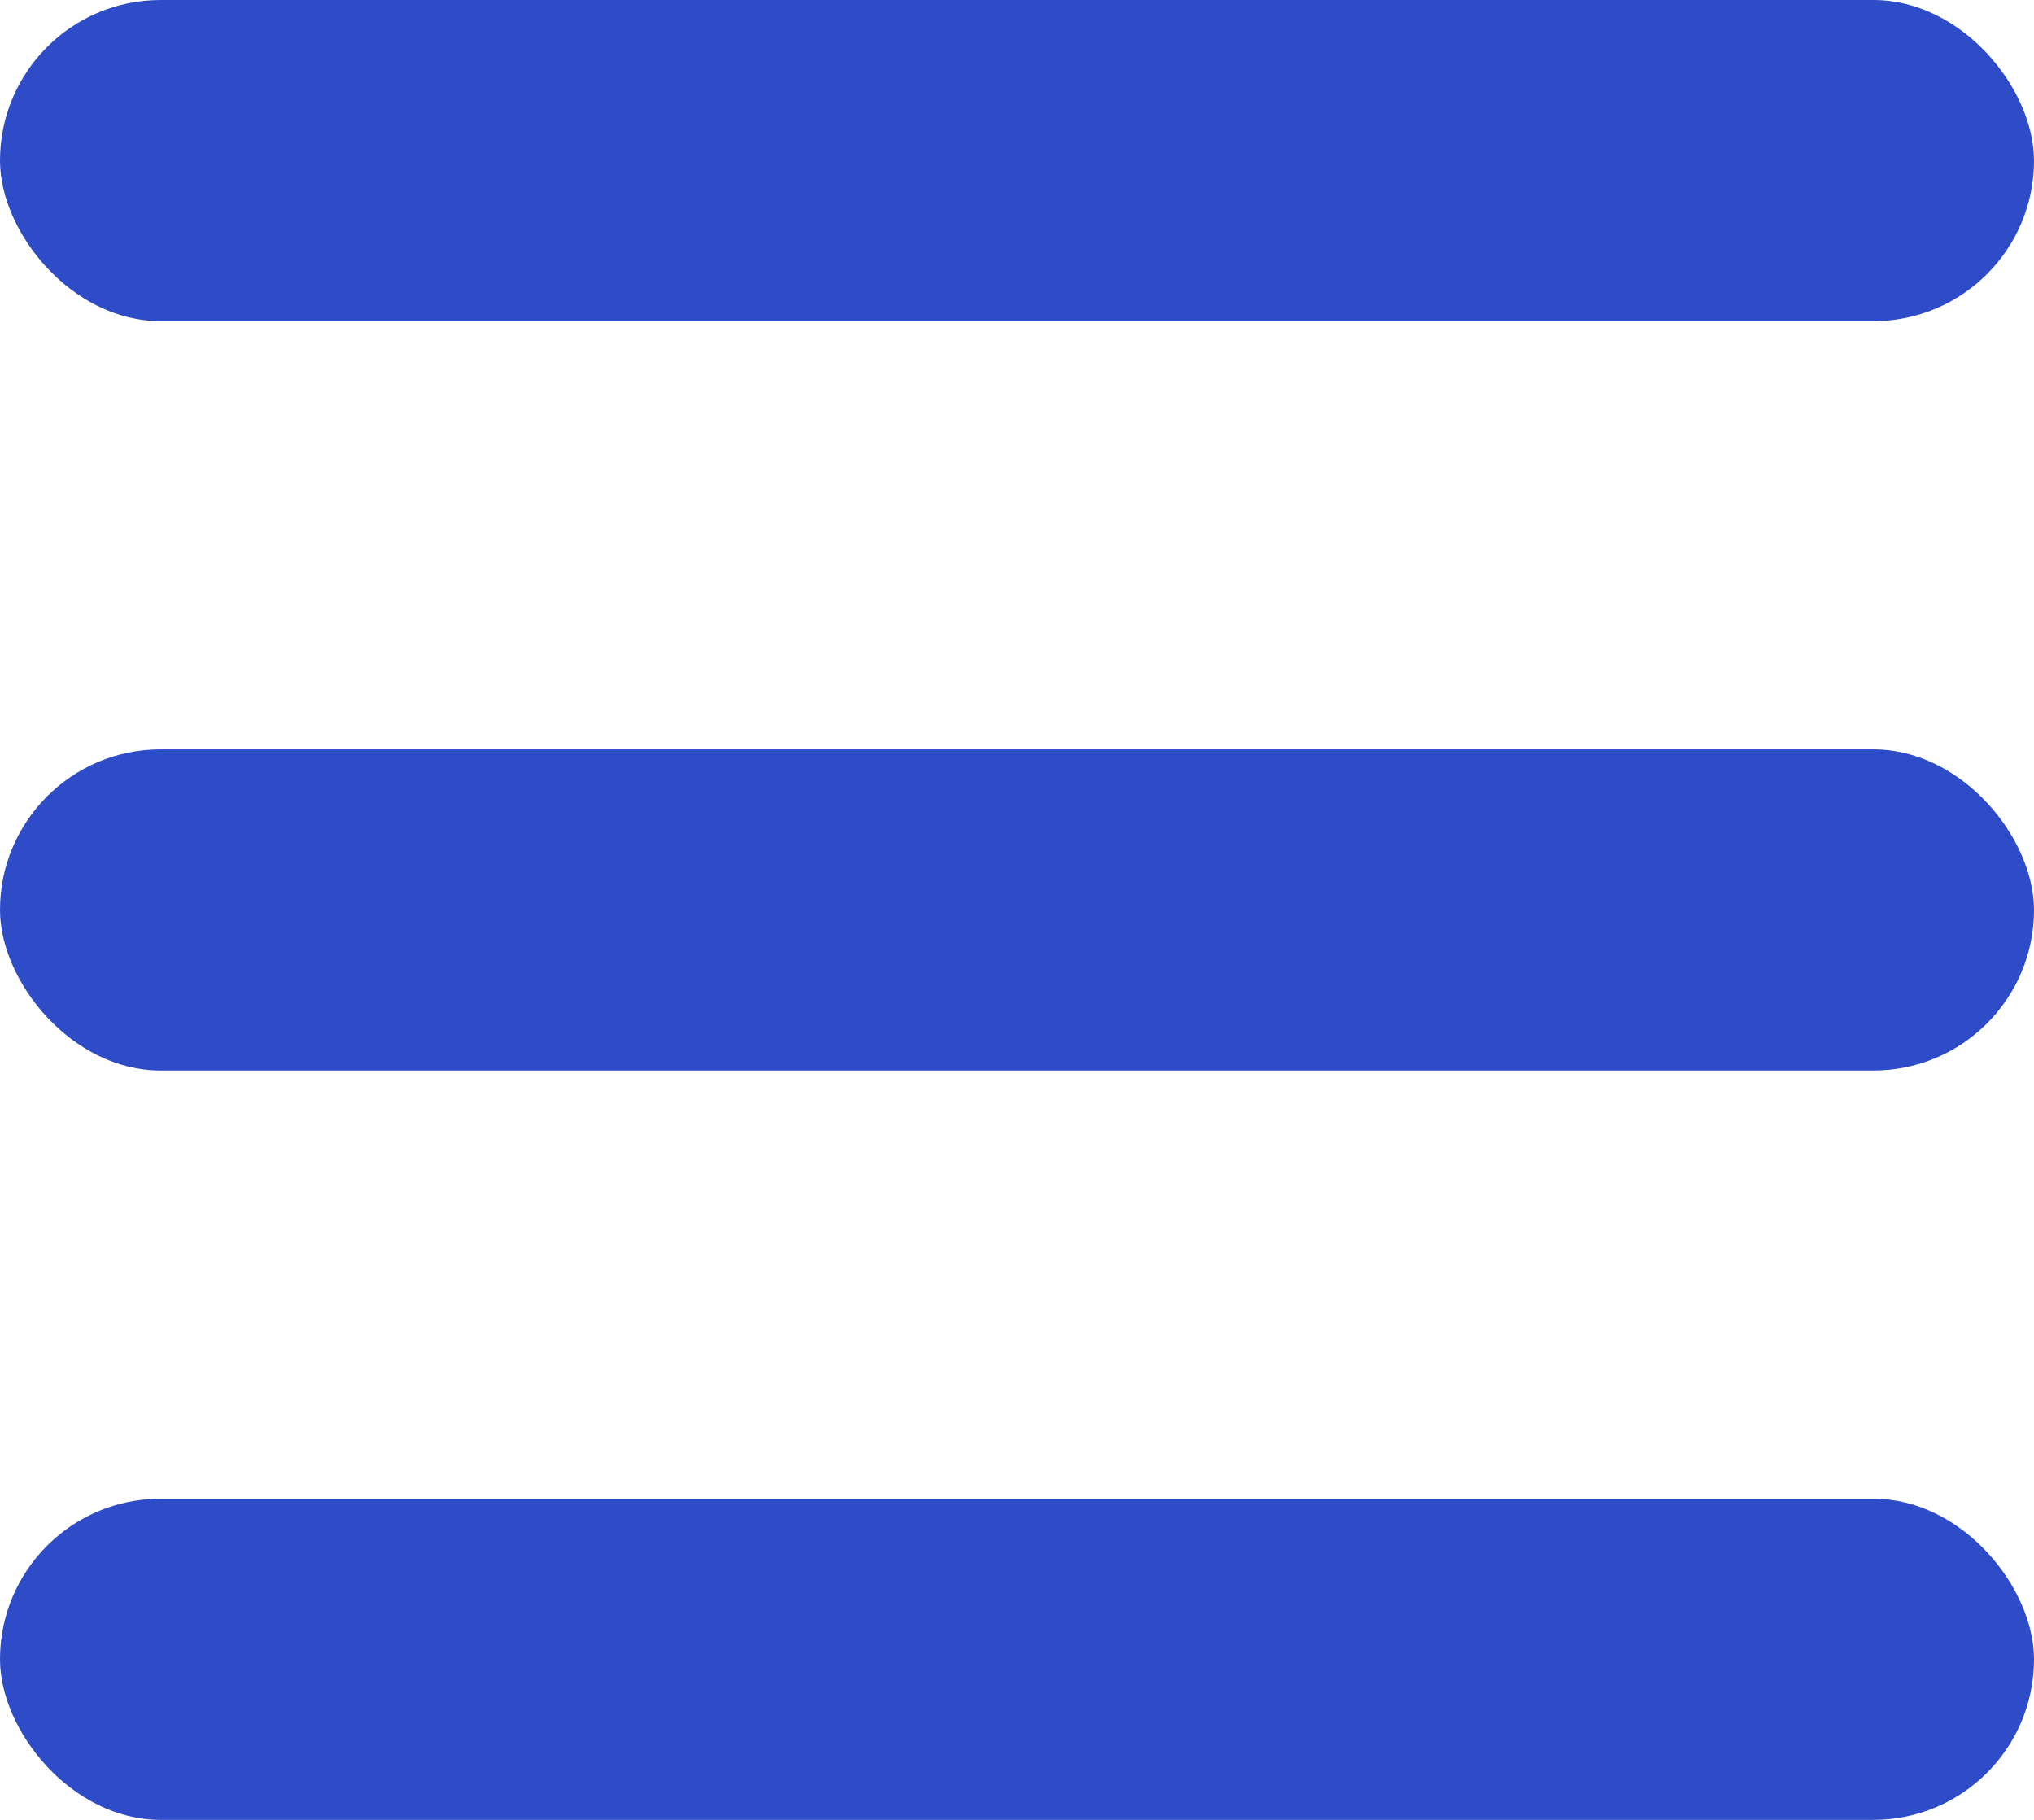 <svg width="19" height="17" viewBox="0 0 19 17" fill="none" xmlns="http://www.w3.org/2000/svg"><g fill="#2E4CC7"><rect width="19" height="3" rx="1.5"/><rect y="7" width="19" height="3" rx="1.5"/><rect y="14" width="19" height="3" rx="1.5"/></g></svg>